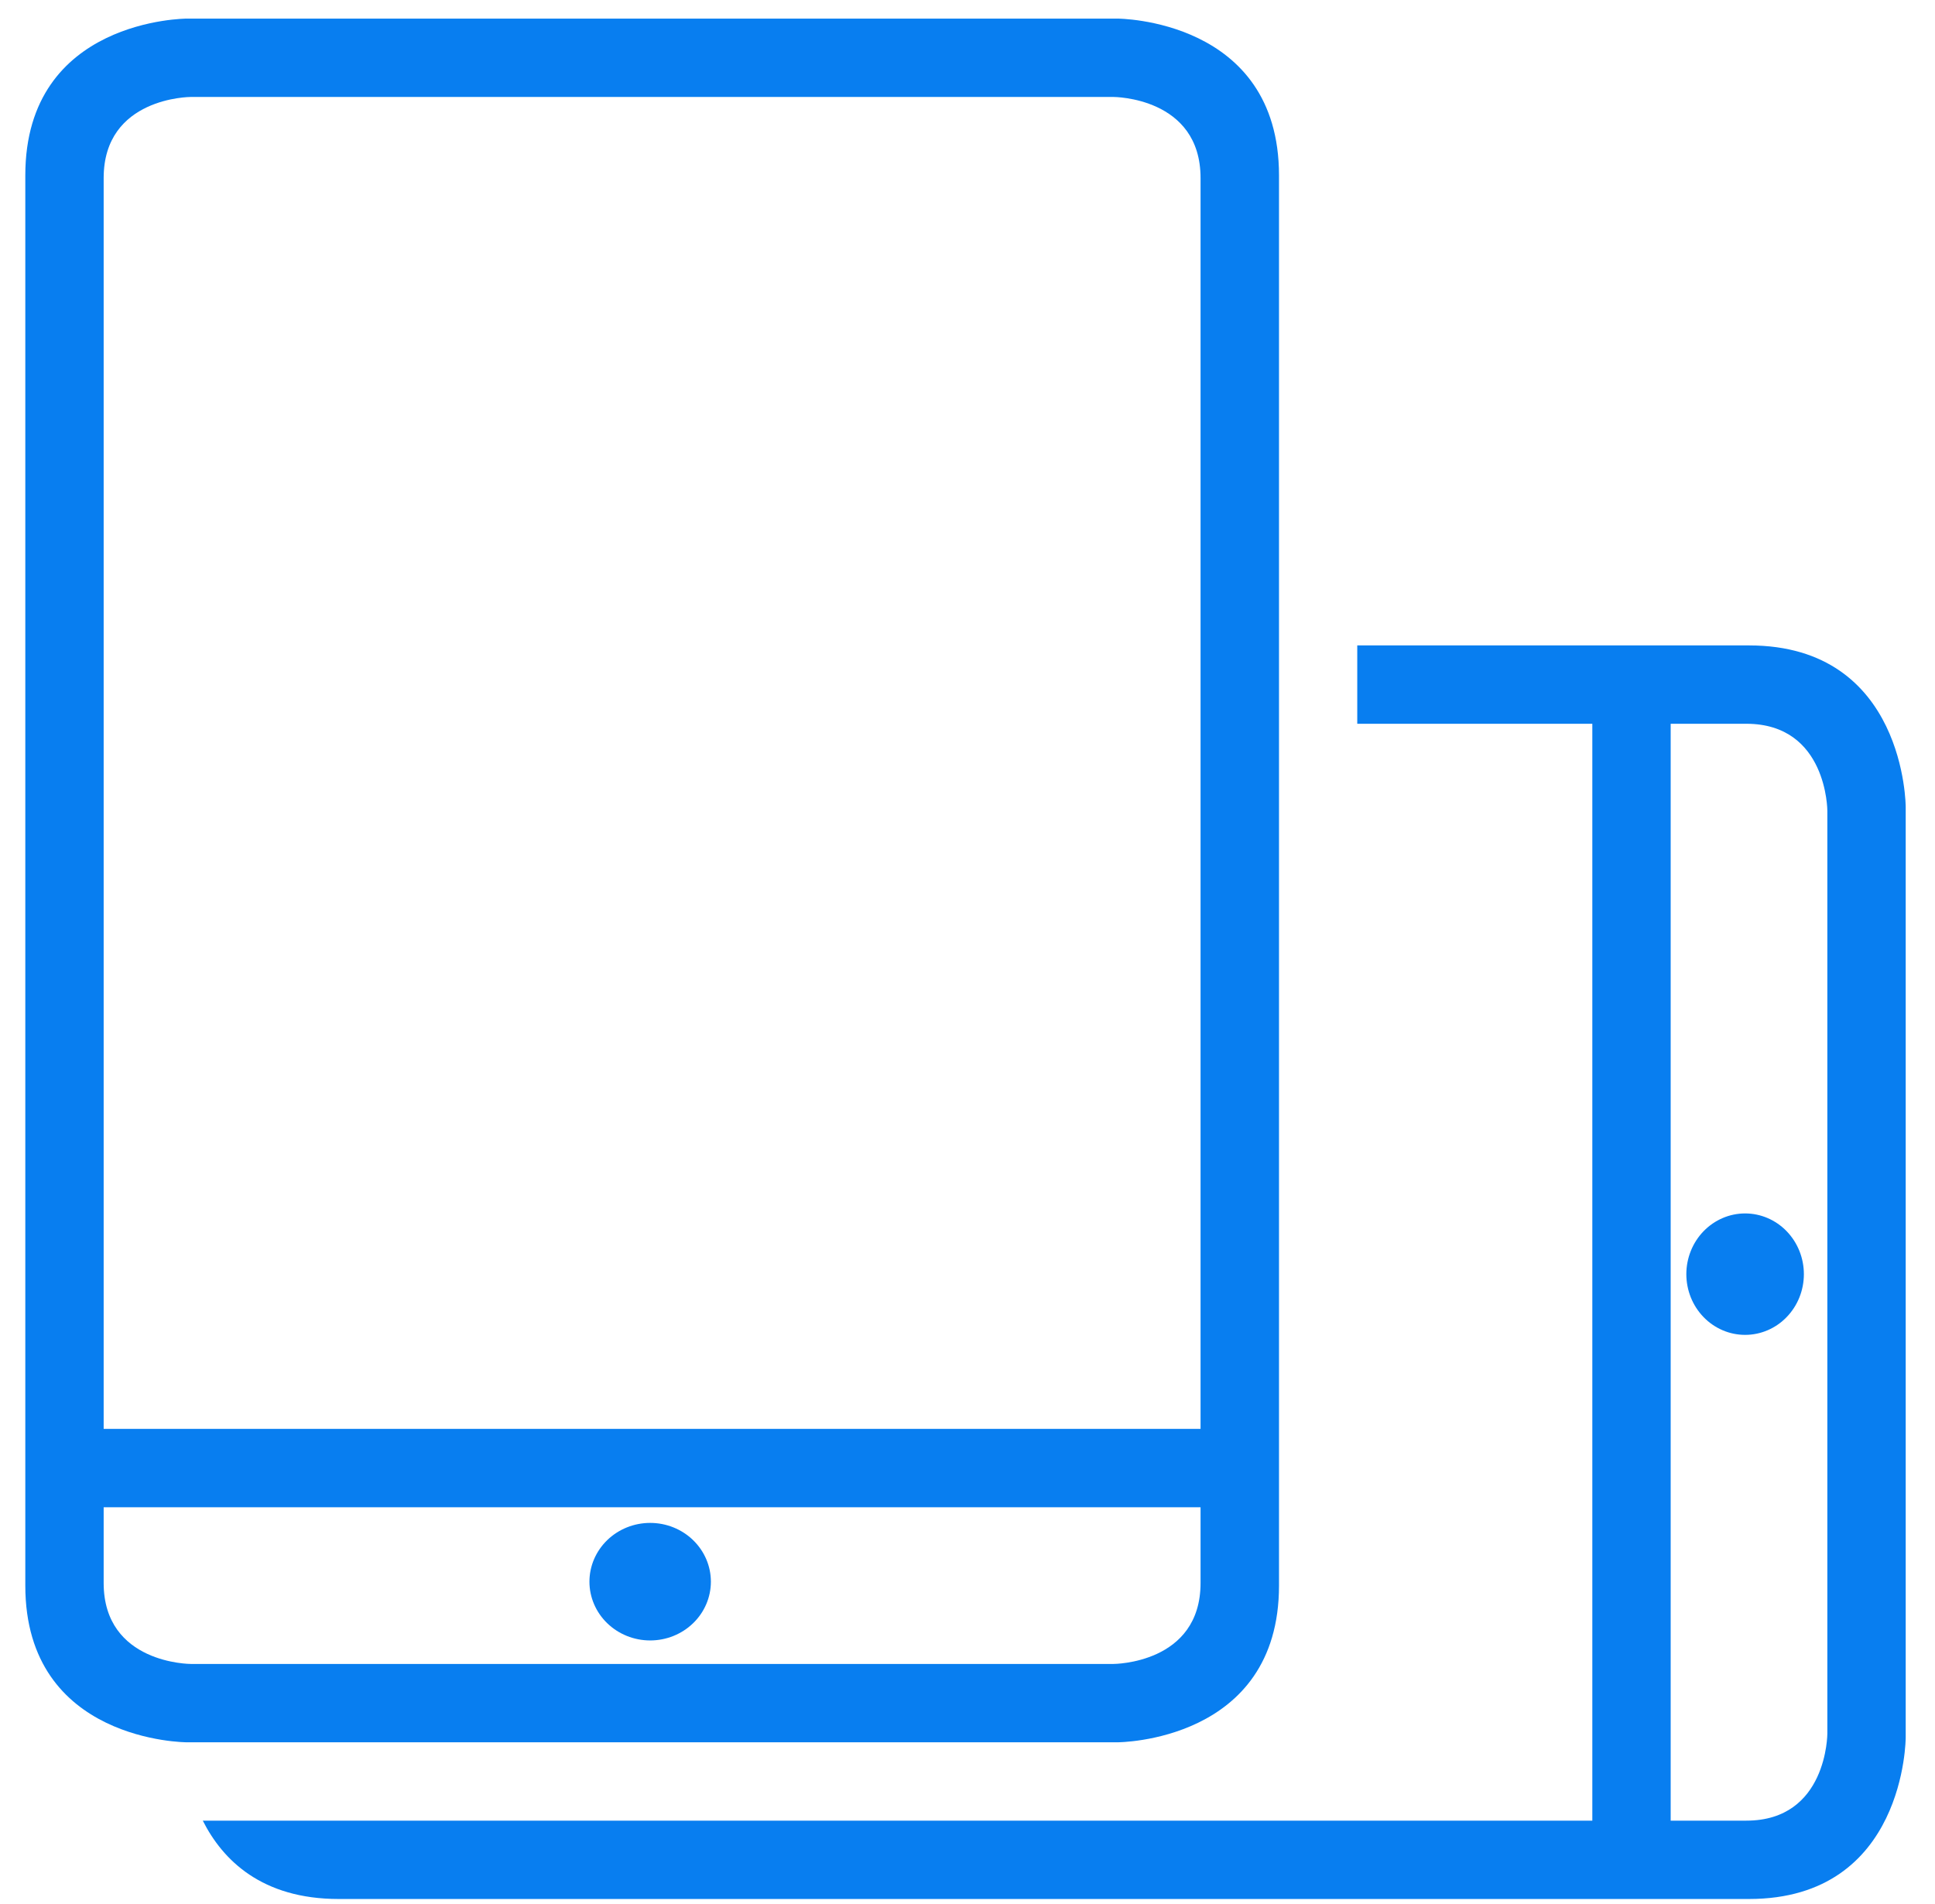 <svg width="63" height="62" viewBox="0 0 63 62" fill="none" xmlns="http://www.w3.org/2000/svg">
<g clip-path="url(#clip0_4179_27323)">
<path d="M54.904 41.485C54.904 42.01 55.106 42.513 55.465 42.883C55.824 43.254 56.31 43.462 56.818 43.462C57.325 43.462 57.812 43.254 58.17 42.883C58.529 42.513 58.731 42.01 58.731 41.485C58.731 40.961 58.529 40.458 58.17 40.087C57.812 39.717 57.325 39.508 56.818 39.508C56.31 39.508 55.824 39.717 55.465 40.087C55.106 40.458 54.904 40.961 54.904 41.485Z" fill="#087EF0"/>
<path d="M19.191 51.498C19.191 52.005 19.4 52.492 19.77 52.85C20.141 53.209 20.644 53.411 21.168 53.411C21.693 53.411 22.196 53.209 22.566 52.85C22.937 52.492 23.145 52.005 23.145 51.498C23.145 50.99 22.937 50.504 22.566 50.145C22.196 49.786 21.693 49.584 21.168 49.584C20.644 49.584 20.141 49.786 19.77 50.145C19.4 50.504 19.191 50.99 19.191 51.498Z" fill="#087EF0"/>
<path d="M36.382 0.606H6.082C6.082 0.606 0.824 0.606 0.824 5.708V51.625C0.824 56.727 6.082 56.727 6.082 56.727H36.384C36.384 56.727 41.642 56.727 41.642 51.625V21.014V5.708C41.639 0.606 36.382 0.606 36.382 0.606ZM39.088 51.539C39.088 54.176 36.254 54.176 36.254 54.176H6.209C6.209 54.176 3.375 54.176 3.375 51.539V49.074H39.088V51.539ZM39.088 46.523H3.375V5.798C3.375 3.157 6.209 3.157 6.209 3.157H36.254C36.254 3.157 39.088 3.157 39.088 5.798V46.523Z" fill="#087EF0"/>
<path d="M27.652 59.278H6.602C7.252 60.566 8.528 61.829 11.027 61.829H56.944C62.046 61.829 62.046 56.572 62.046 56.572V26.271C62.046 26.271 62.046 21.014 56.944 21.014H44.19V23.565H51.843V59.278H27.652ZM54.394 23.565H56.855C59.495 23.565 59.495 26.399 59.495 26.399V56.444C59.495 56.444 59.495 59.278 56.858 59.278H54.394V23.565Z" fill="#087EF0"/>
</g>
<defs>
<clipPath id="clip0_4179_27323">
<rect width="61.223" height="61.223" fill="white" transform="translate(0.824 0.606)"/>
</clipPath>
</defs>
</svg>
